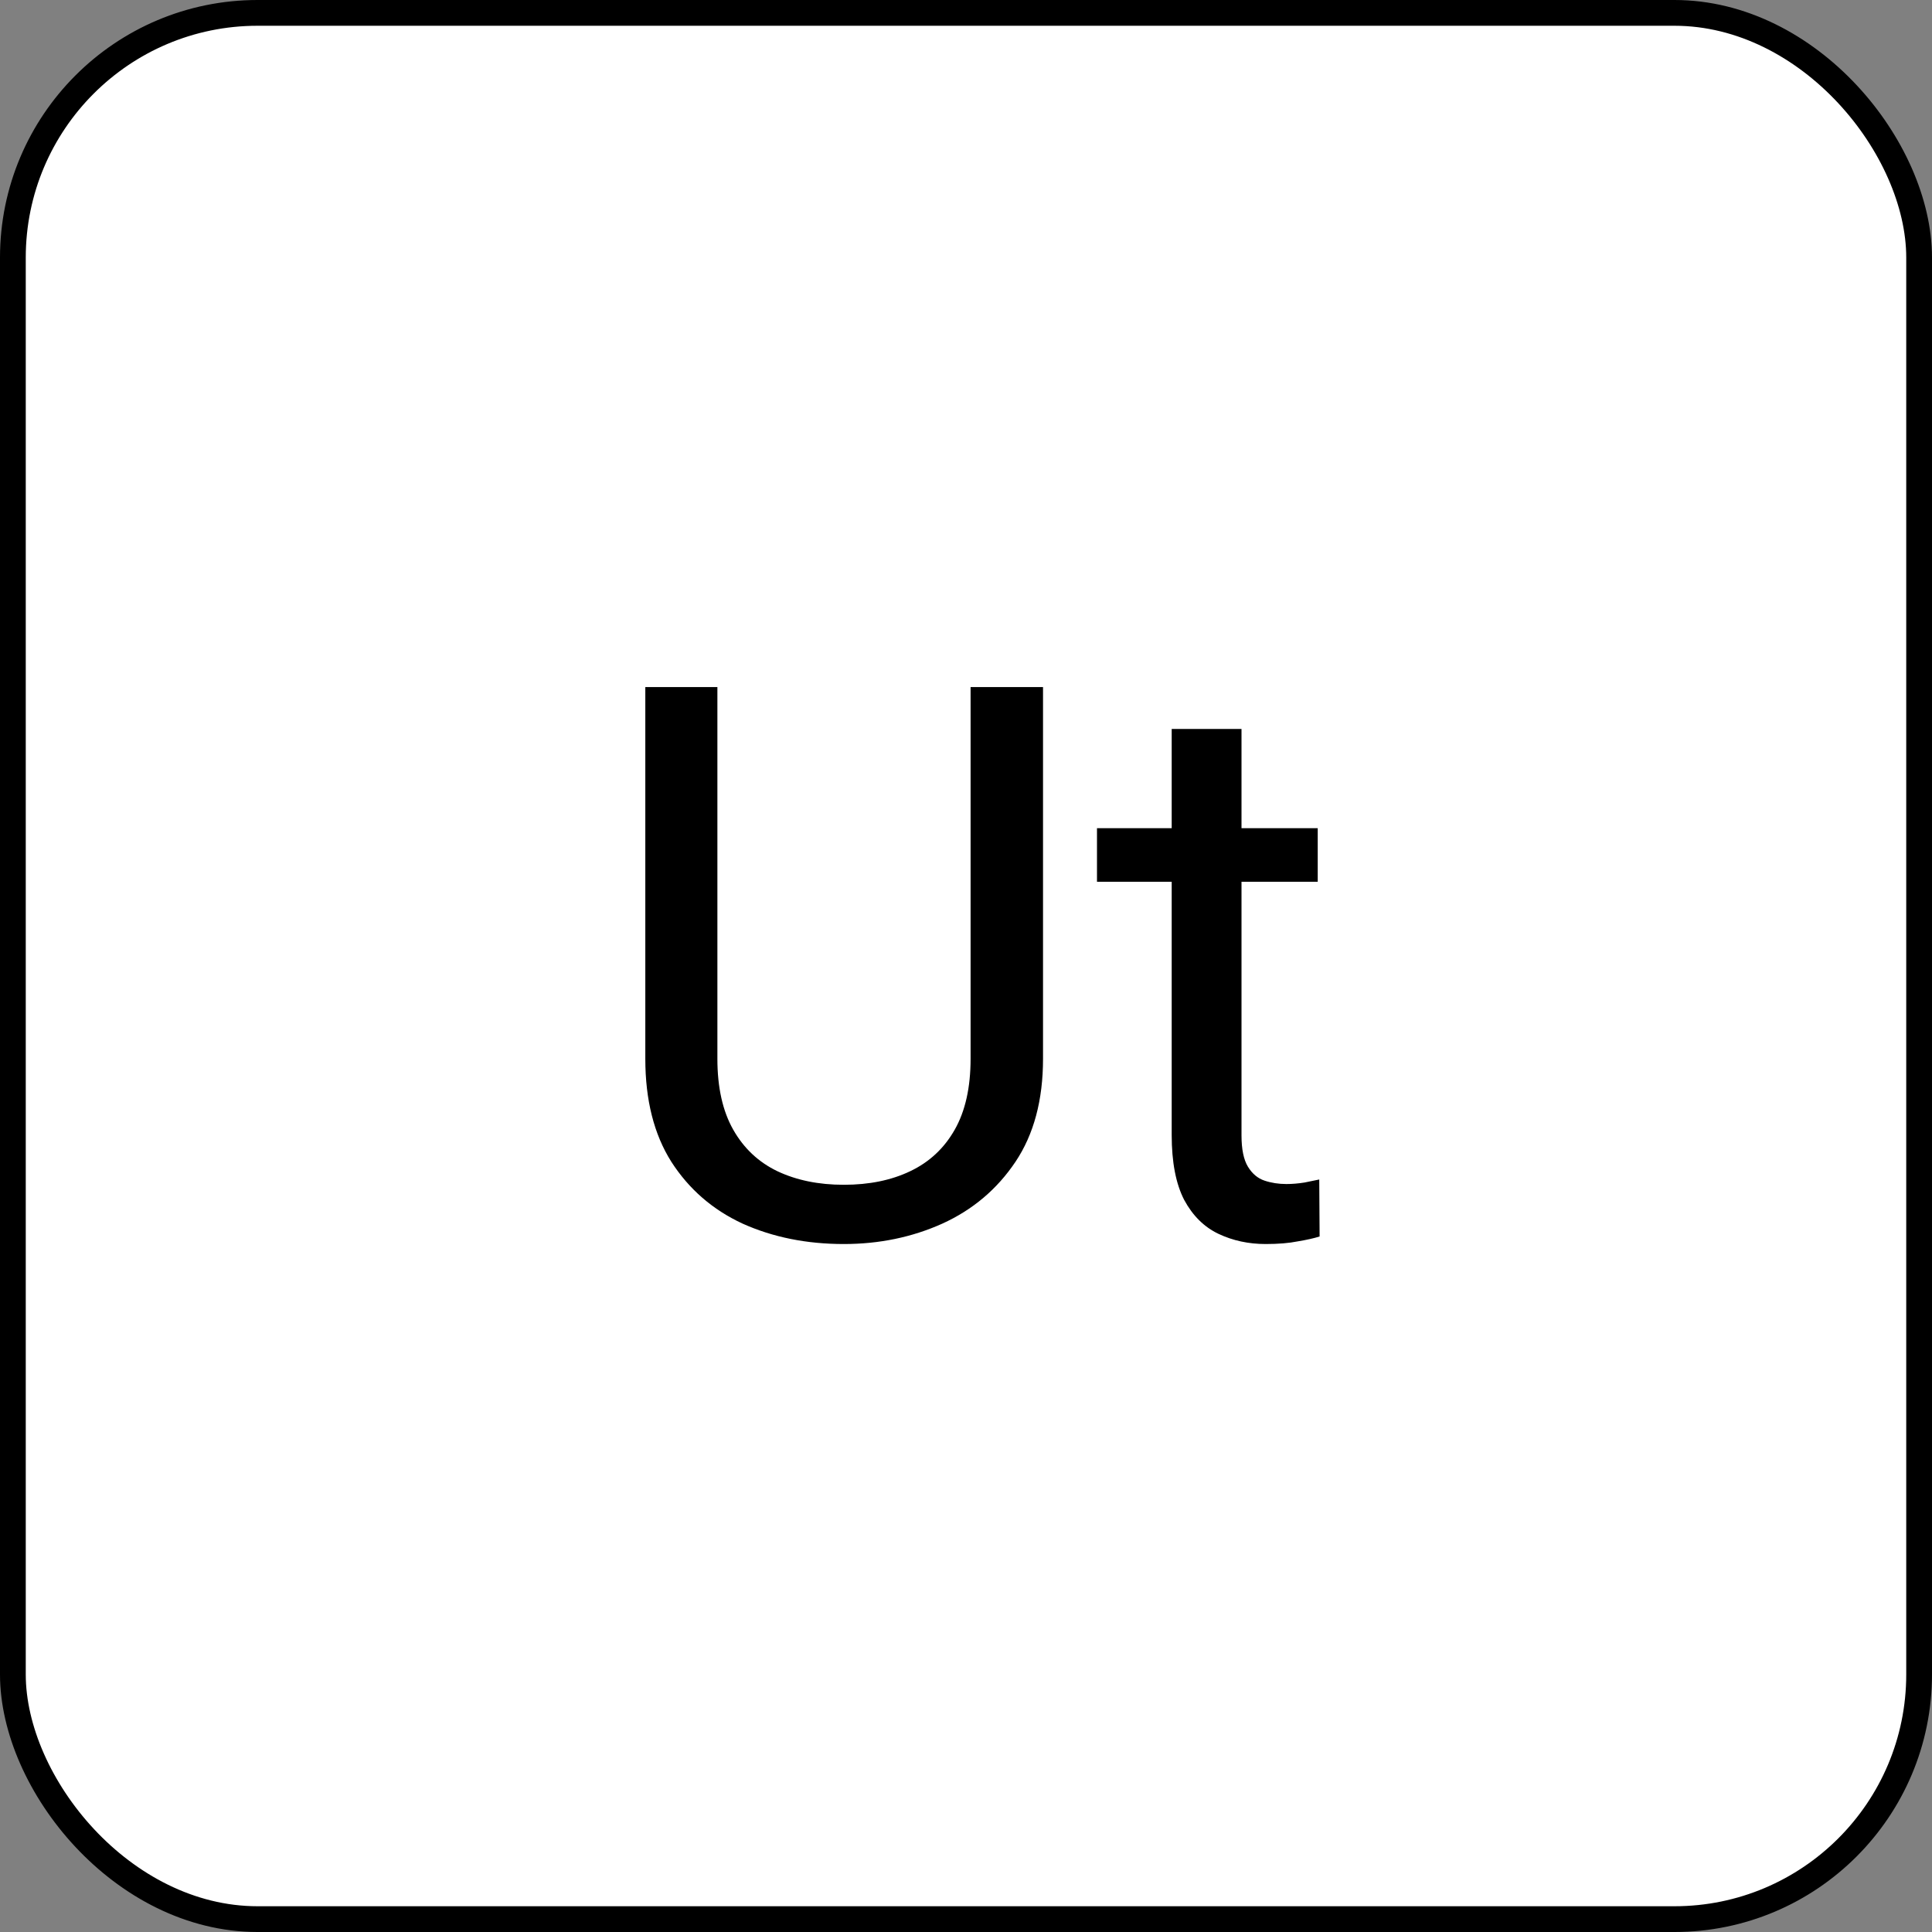 <?xml version="1.0" encoding="UTF-8"?> <svg xmlns="http://www.w3.org/2000/svg" width="75" height="75" viewBox="0 0 75 75" fill="none"><rect x="0" y="0" width="75" height="75" fill="#808080" stroke="none"/> <rect x="0.5" y="0.5" width="74" height="74" rx="9.5" fill="white" stroke="black"></rect> <path d="M37.678 26.672H40.49V41.101C40.49 42.702 40.134 44.035 39.421 45.1C38.708 46.164 37.761 46.965 36.579 47.502C35.407 48.029 34.133 48.293 32.756 48.293C31.311 48.293 30.002 48.029 28.83 47.502C27.668 46.965 26.745 46.164 26.061 45.1C25.388 44.035 25.051 42.702 25.051 41.101V26.672H27.849V41.101C27.849 42.214 28.054 43.132 28.464 43.855C28.874 44.577 29.445 45.114 30.178 45.466C30.92 45.817 31.779 45.993 32.756 45.993C33.742 45.993 34.602 45.817 35.334 45.466C36.076 45.114 36.652 44.577 37.062 43.855C37.473 43.132 37.678 42.214 37.678 41.101V26.672ZM51.154 32.15V34.23H42.585V32.15H51.154ZM45.485 28.298H48.195V44.074C48.195 44.611 48.278 45.017 48.444 45.29C48.61 45.563 48.825 45.744 49.089 45.832C49.352 45.92 49.636 45.964 49.938 45.964C50.163 45.964 50.398 45.944 50.642 45.905C50.895 45.856 51.086 45.817 51.213 45.788L51.227 48C51.013 48.068 50.73 48.132 50.378 48.19C50.036 48.259 49.621 48.293 49.133 48.293C48.469 48.293 47.858 48.161 47.302 47.898C46.745 47.634 46.301 47.194 45.969 46.579C45.647 45.954 45.485 45.114 45.485 44.06V28.298Z" fill="black"></path> </svg> 